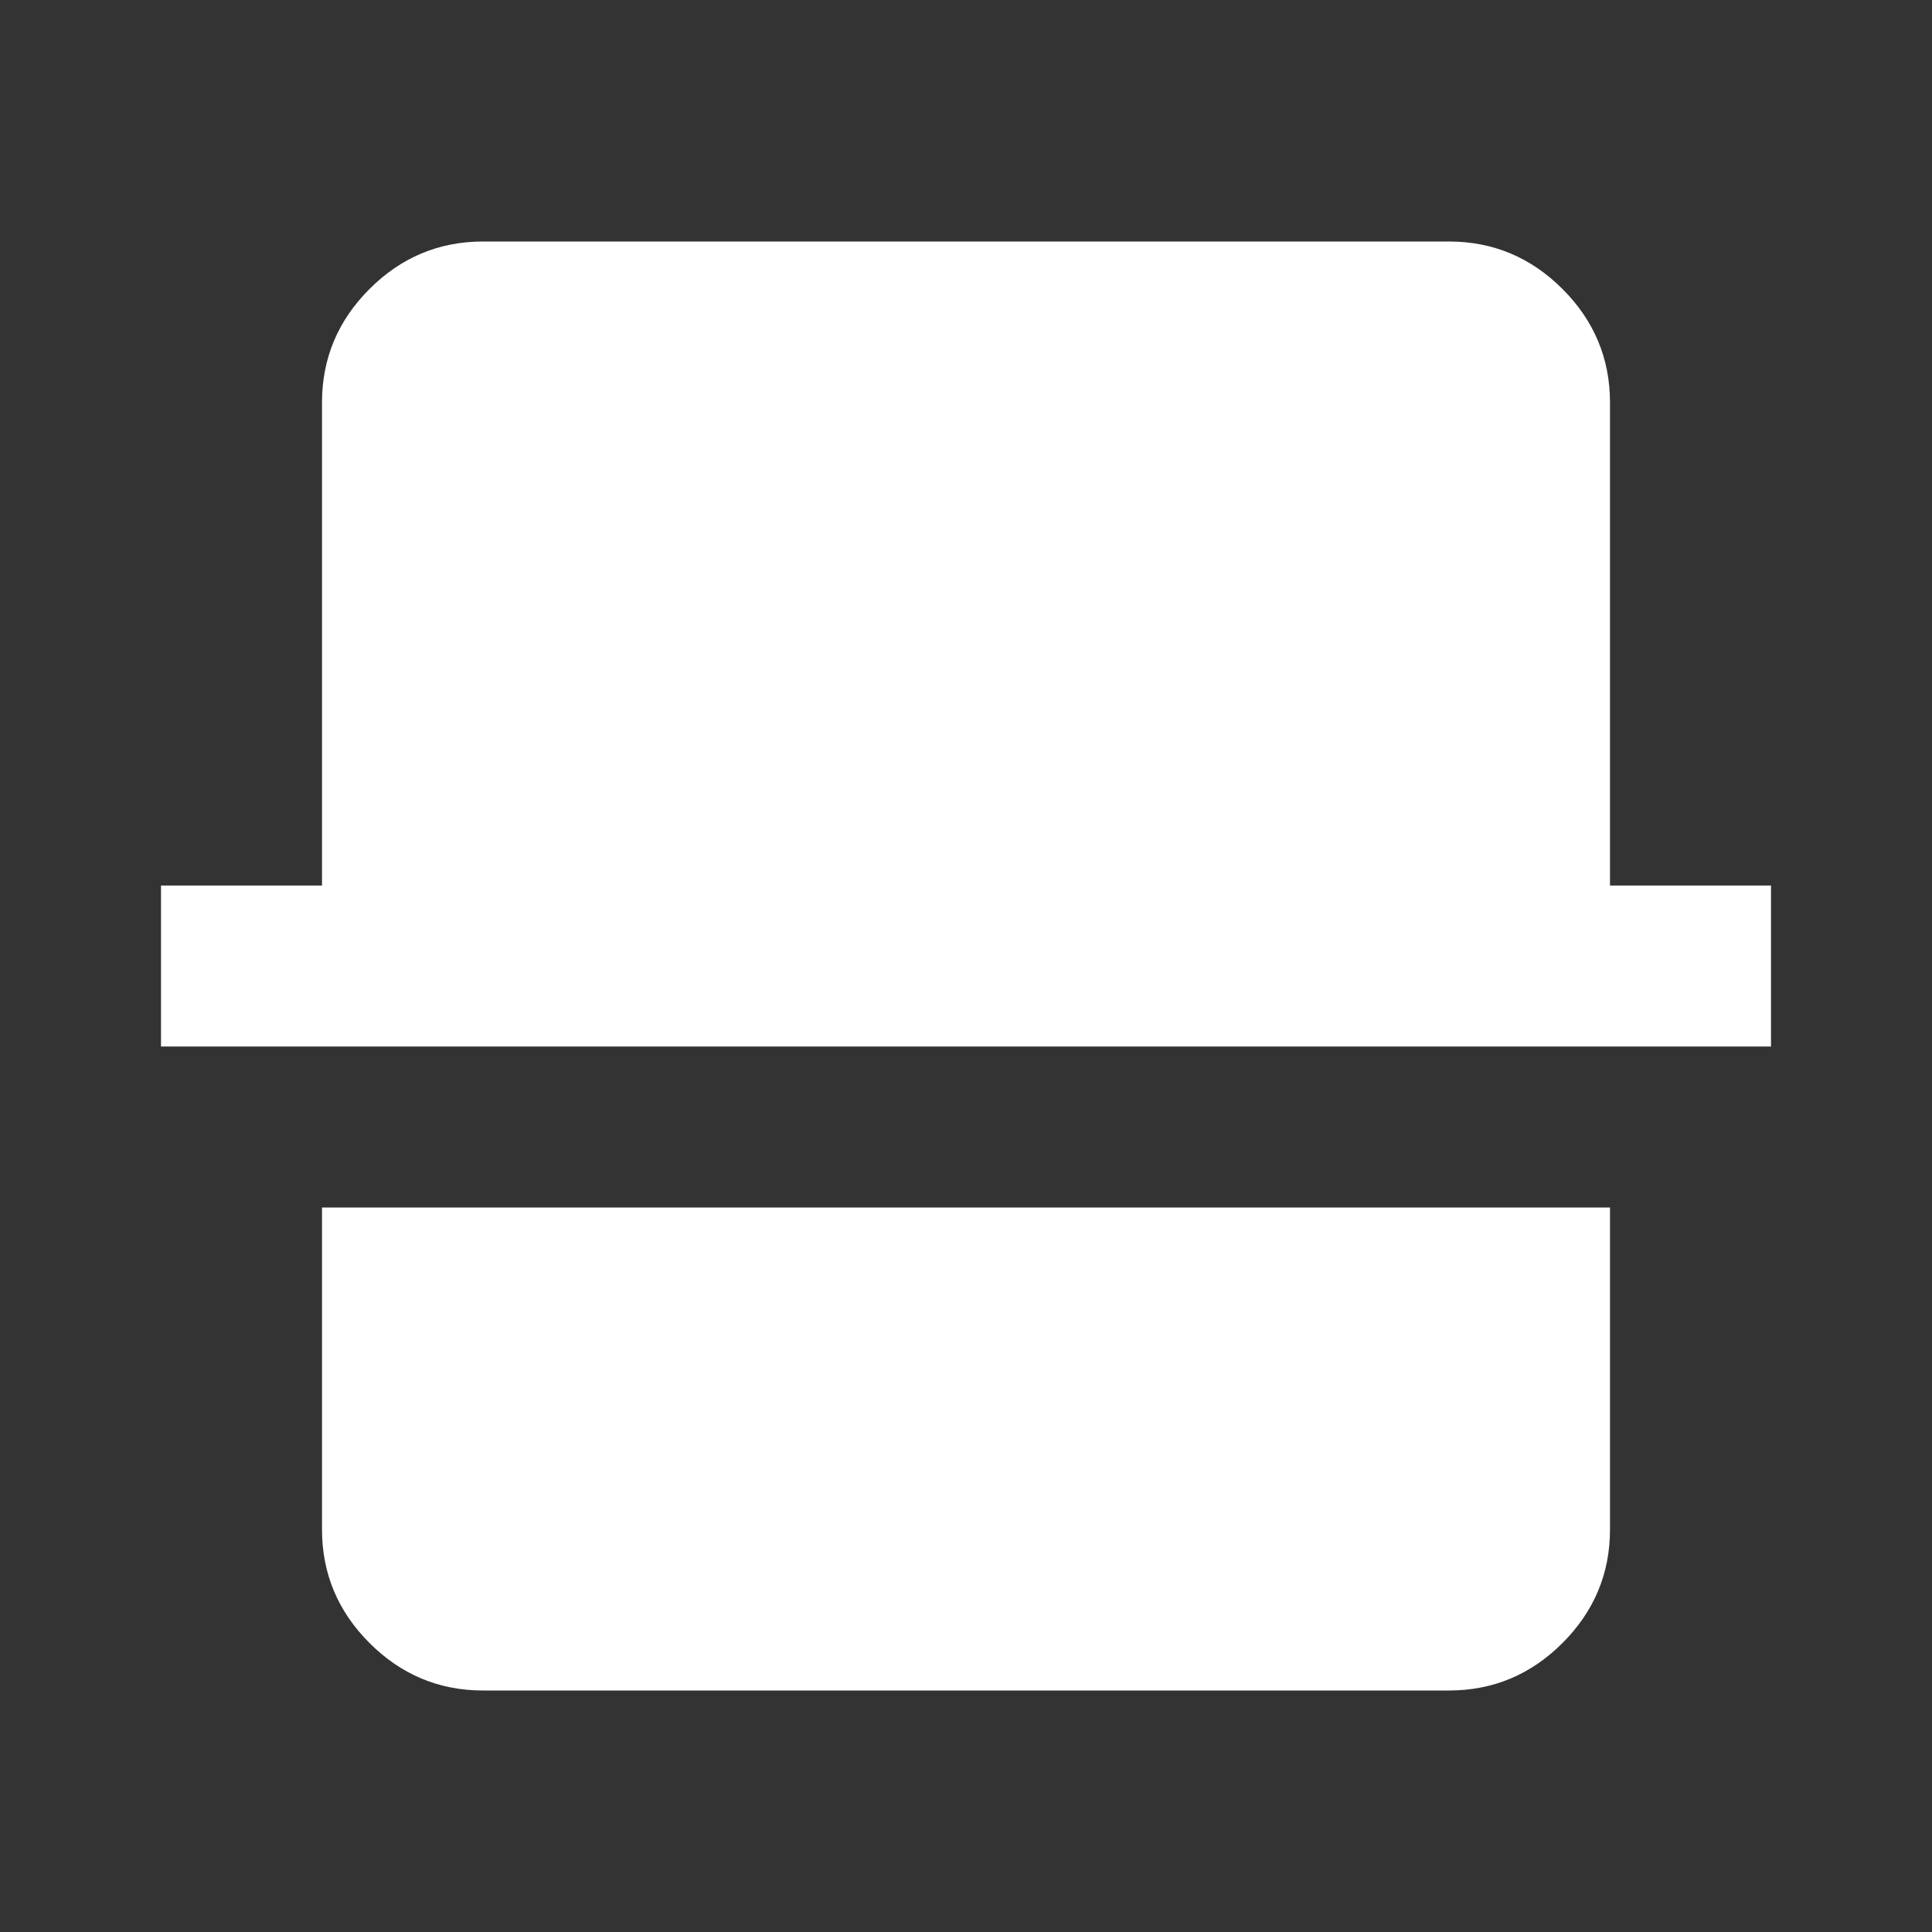 <?xml version="1.0" encoding="UTF-8"?>
<svg id="_图层_1" data-name="图层 1" xmlns="http://www.w3.org/2000/svg" viewBox="0 0 24 24">
  <rect x="0" y="0" width="24" height="24" fill="#333333" stroke="none"/>
  <path d="M6,21c-.55,0-1.02-.2-1.41-.59-.39-.39-.59-.86-.59-1.41v-4h16v4c0,.55-.2,1.02-.59,1.41-.39.39-.86.59-1.41.59H6ZM2,13v-2h2v-6c0-.55.2-1.02.59-1.41s.86-.59,1.41-.59h12c.55,0,1.02.2,1.41.59s.59.86.59,1.41v6h2v2H2Z" style="fill: #fff; stroke-width: 0px;"/>
</svg>